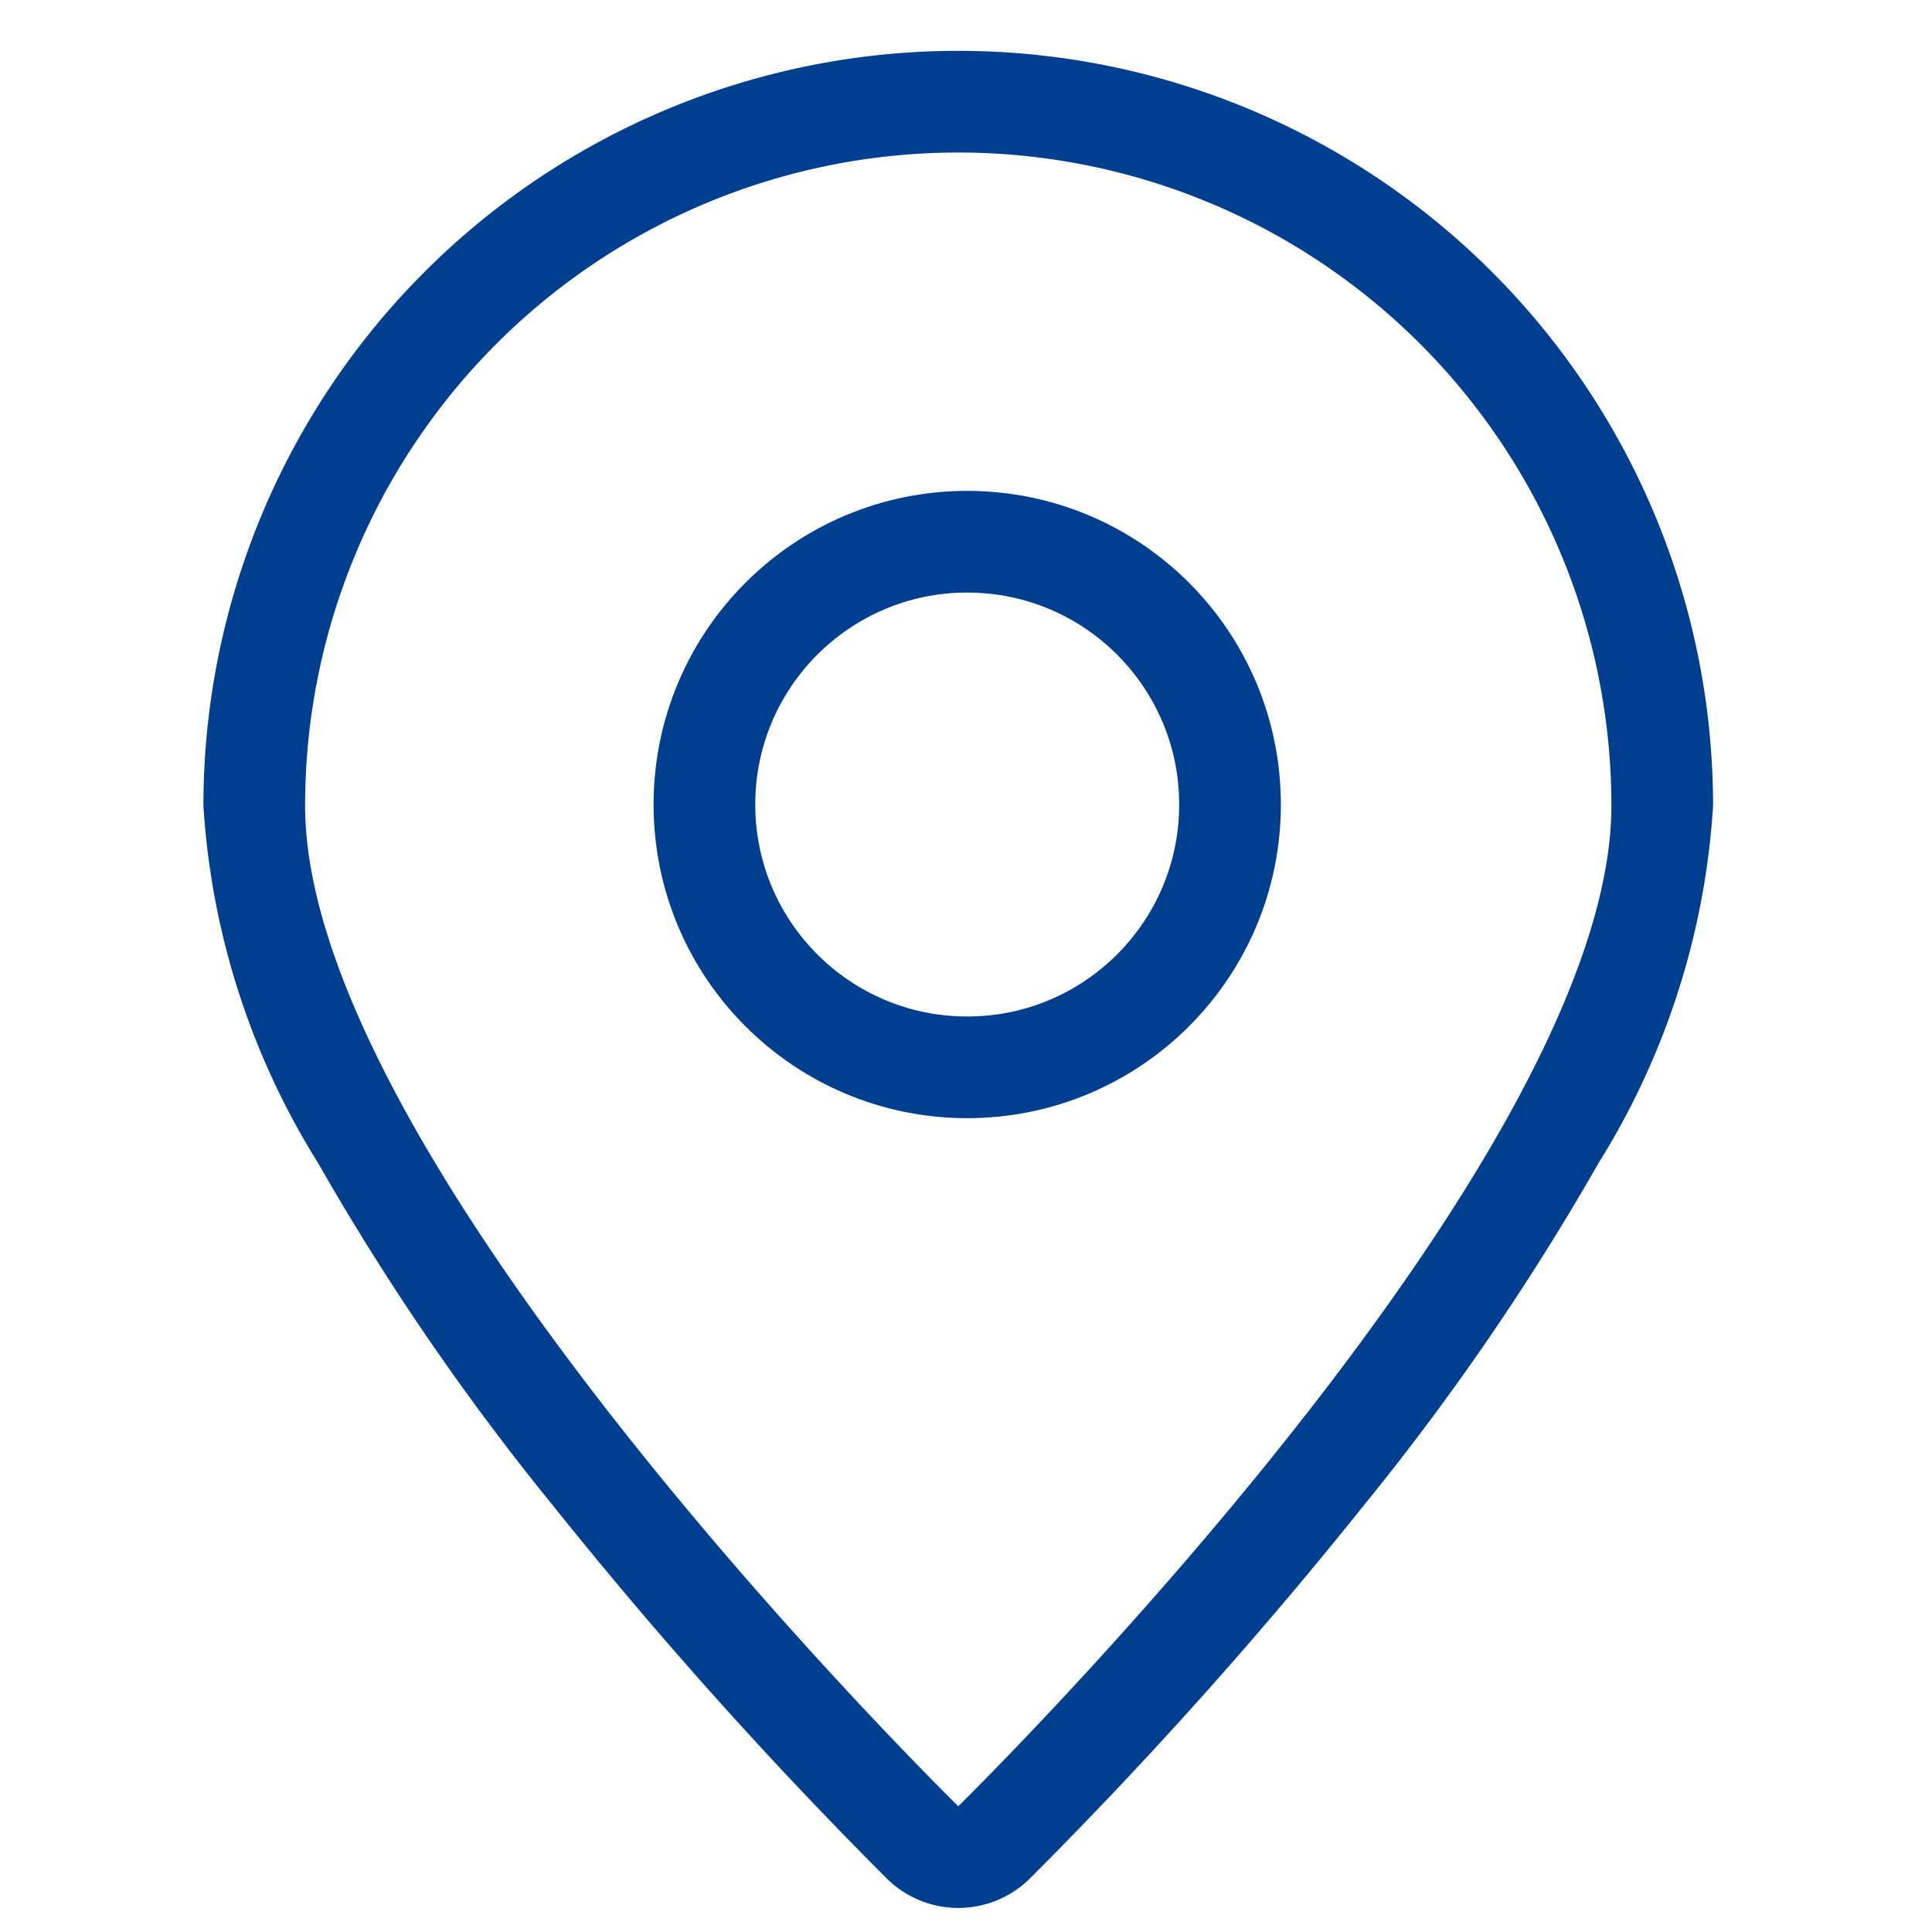 <?xml version="1.0" encoding="UTF-8"?>
<svg xmlns="http://www.w3.org/2000/svg" xmlns:xlink="http://www.w3.org/1999/xlink" width="38" height="38" viewBox="0 0 38 38">
  <defs>
    <clipPath id="clip-path">
      <rect id="Rechteck_48" data-name="Rechteck 48" width="38" height="38" fill="#003f8f"></rect>
    </clipPath>
  </defs>
  <g id="a" clip-path="url(#clip-path)">
    <g id="Gruppe_67" data-name="Gruppe 67" transform="translate(6.001 3)">
      <g id="Gruppe_66" data-name="Gruppe 66">
        <path id="Pfad_108" data-name="Pfad 108" d="M12.847,0A12.847,12.847,0,0,1,25.693,12.845c0,7.1-12.847,19.681-12.847,19.681S0,19.942,0,12.847A12.847,12.847,0,0,1,12.847,0Z" fill="none"></path>
        <path id="Pfad_109" data-name="Pfad 109" d="M12.847,0A12.847,12.847,0,0,0,0,12.847c0,7.1,12.847,19.679,12.847,19.679S25.693,19.942,25.693,12.847A12.847,12.847,0,0,0,12.847,0m0-2A14.847,14.847,0,0,1,27.693,12.846a15,15,0,0,1-2.257,7.037,49.634,49.634,0,0,1-4.6,6.71,89.121,89.121,0,0,1-6.588,7.362,2,2,0,0,1-2.8,0A89.124,89.124,0,0,1,4.86,26.593a49.634,49.634,0,0,1-4.6-6.71A15,15,0,0,1-2,12.847,14.847,14.847,0,0,1,12.847-2Z" fill="#003f8f"></path>
      </g>
      <g id="Ellipse_8" data-name="Ellipse 8" transform="translate(6.854 6.655)" fill="none" stroke="#003f8f" stroke-linejoin="round" stroke-width="2">
        <circle cx="6.169" cy="6.169" r="6.169" stroke="none"></circle>
        <circle cx="6.169" cy="6.169" r="5.169" fill="none"></circle>
      </g>
    </g>
  </g>
</svg>

